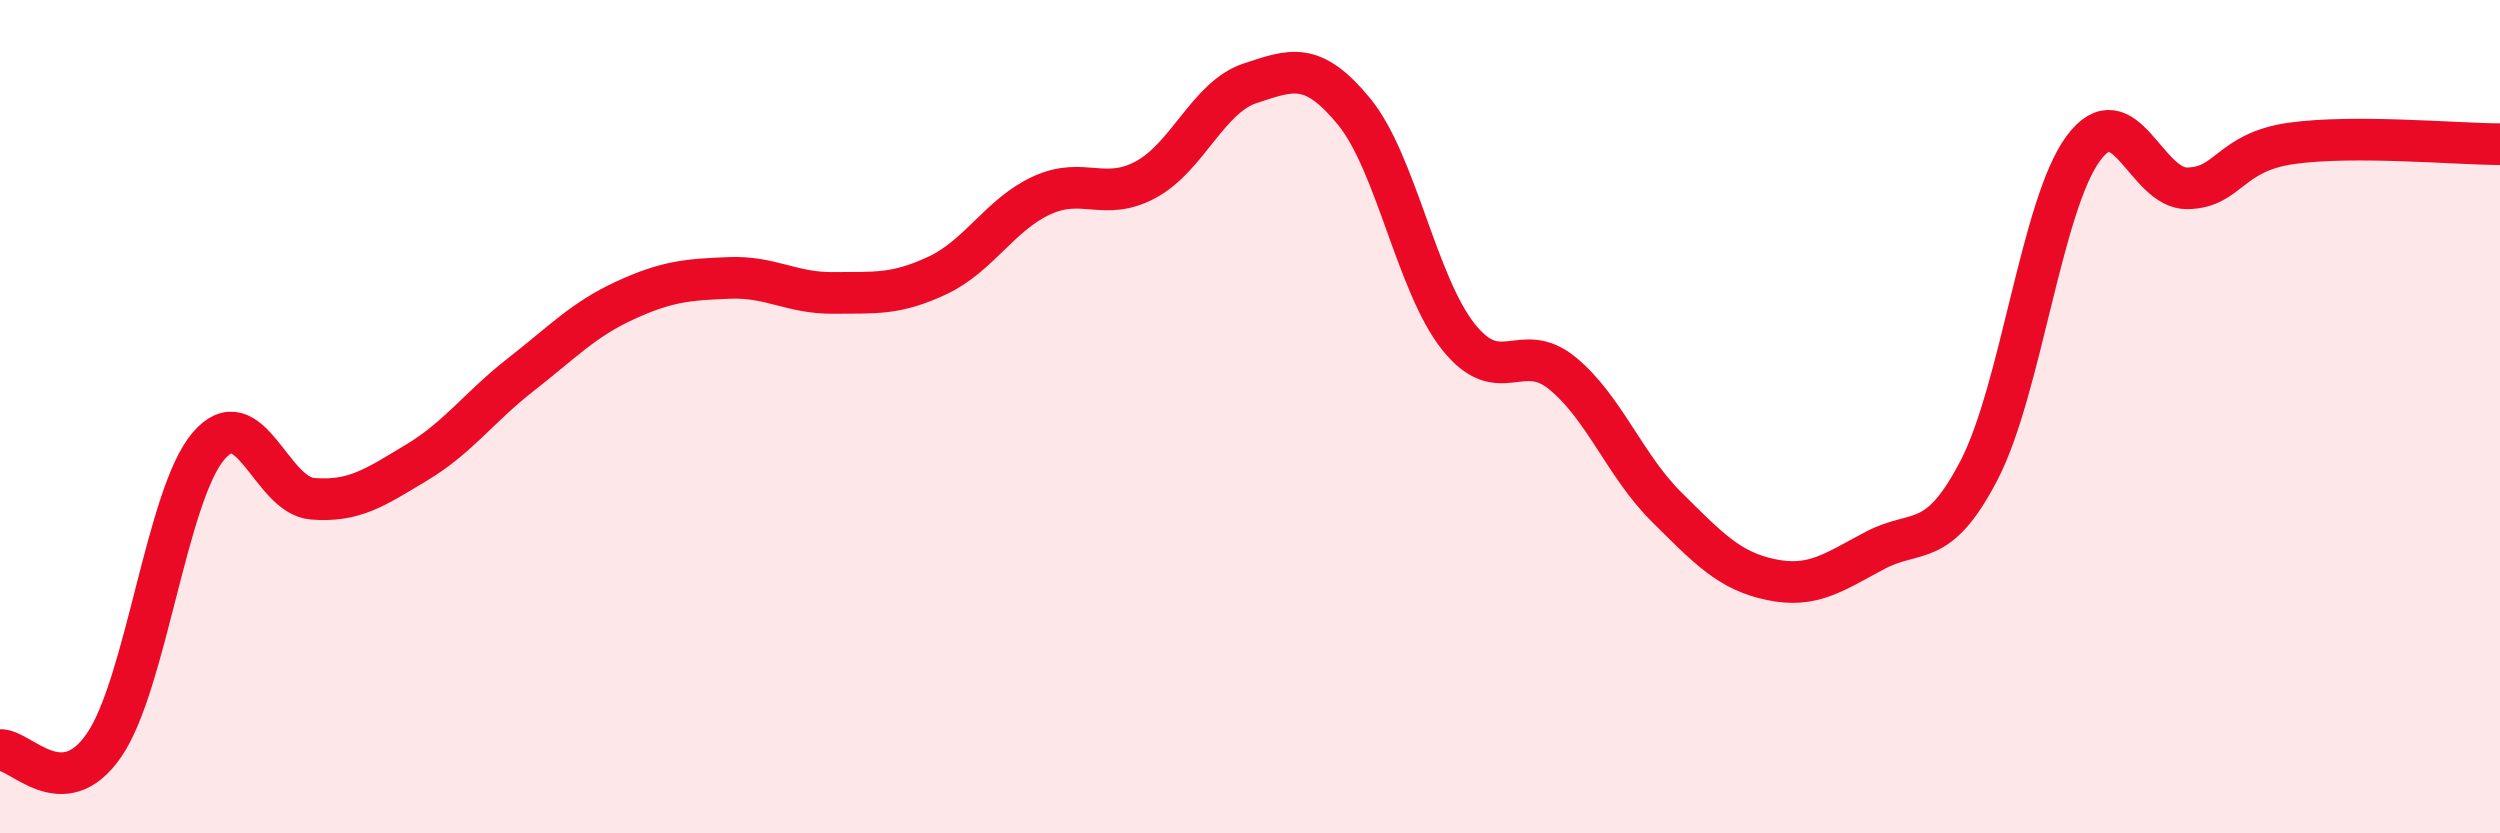 
    <svg width="60" height="20" viewBox="0 0 60 20" xmlns="http://www.w3.org/2000/svg">
      <path
        d="M 0,18 C 0.5,17.98 1.5,19.34 2.5,17.88 C 3.5,16.42 4,11.89 5,10.71 C 6,9.53 6.5,11.89 7.5,11.97 C 8.5,12.05 9,11.7 10,11.1 C 11,10.5 11.5,9.77 12.5,8.99 C 13.5,8.21 14,7.67 15,7.21 C 16,6.75 16.5,6.71 17.5,6.67 C 18.5,6.63 19,7.04 20,7.03 C 21,7.02 21.5,7.08 22.5,6.61 C 23.5,6.14 24,5.15 25,4.69 C 26,4.23 26.5,4.85 27.5,4.31 C 28.5,3.77 29,2.33 30,2 C 31,1.67 31.5,1.46 32.5,2.68 C 33.5,3.9 34,6.82 35,8.08 C 36,9.34 36.5,8.14 37.5,8.96 C 38.5,9.78 39,11.18 40,12.17 C 41,13.16 41.5,13.7 42.5,13.91 C 43.5,14.12 44,13.74 45,13.21 C 46,12.68 46.5,13.21 47.5,11.28 C 48.5,9.35 49,4.91 50,3.56 C 51,2.21 51.5,4.54 52.5,4.52 C 53.5,4.5 53.5,3.65 55,3.44 C 56.5,3.23 59,3.46 60,3.46L60 20L0 20Z"
        fill="#EB0A25"
        opacity="0.1"
        stroke-linecap="round"
        stroke-linejoin="round"
      />
      <path
        d="M 0,18 C 0.5,17.98 1.5,19.34 2.5,17.88 C 3.5,16.42 4,11.89 5,10.71 C 6,9.53 6.5,11.89 7.5,11.97 C 8.5,12.05 9,11.7 10,11.1 C 11,10.5 11.5,9.77 12.5,8.99 C 13.5,8.21 14,7.67 15,7.21 C 16,6.75 16.5,6.71 17.5,6.67 C 18.5,6.63 19,7.04 20,7.03 C 21,7.02 21.5,7.08 22.5,6.61 C 23.5,6.14 24,5.15 25,4.69 C 26,4.23 26.5,4.85 27.5,4.31 C 28.5,3.77 29,2.33 30,2 C 31,1.67 31.5,1.46 32.5,2.68 C 33.5,3.9 34,6.82 35,8.08 C 36,9.34 36.5,8.14 37.5,8.96 C 38.5,9.78 39,11.18 40,12.17 C 41,13.16 41.5,13.7 42.5,13.91 C 43.5,14.12 44,13.74 45,13.21 C 46,12.68 46.5,13.21 47.5,11.28 C 48.5,9.35 49,4.91 50,3.56 C 51,2.21 51.5,4.54 52.5,4.52 C 53.5,4.5 53.5,3.65 55,3.44 C 56.5,3.23 59,3.46 60,3.46"
        stroke="#EB0A25"
        stroke-width="1"
        fill="none"
        stroke-linecap="round"
        stroke-linejoin="round"
      />
    </svg>
  